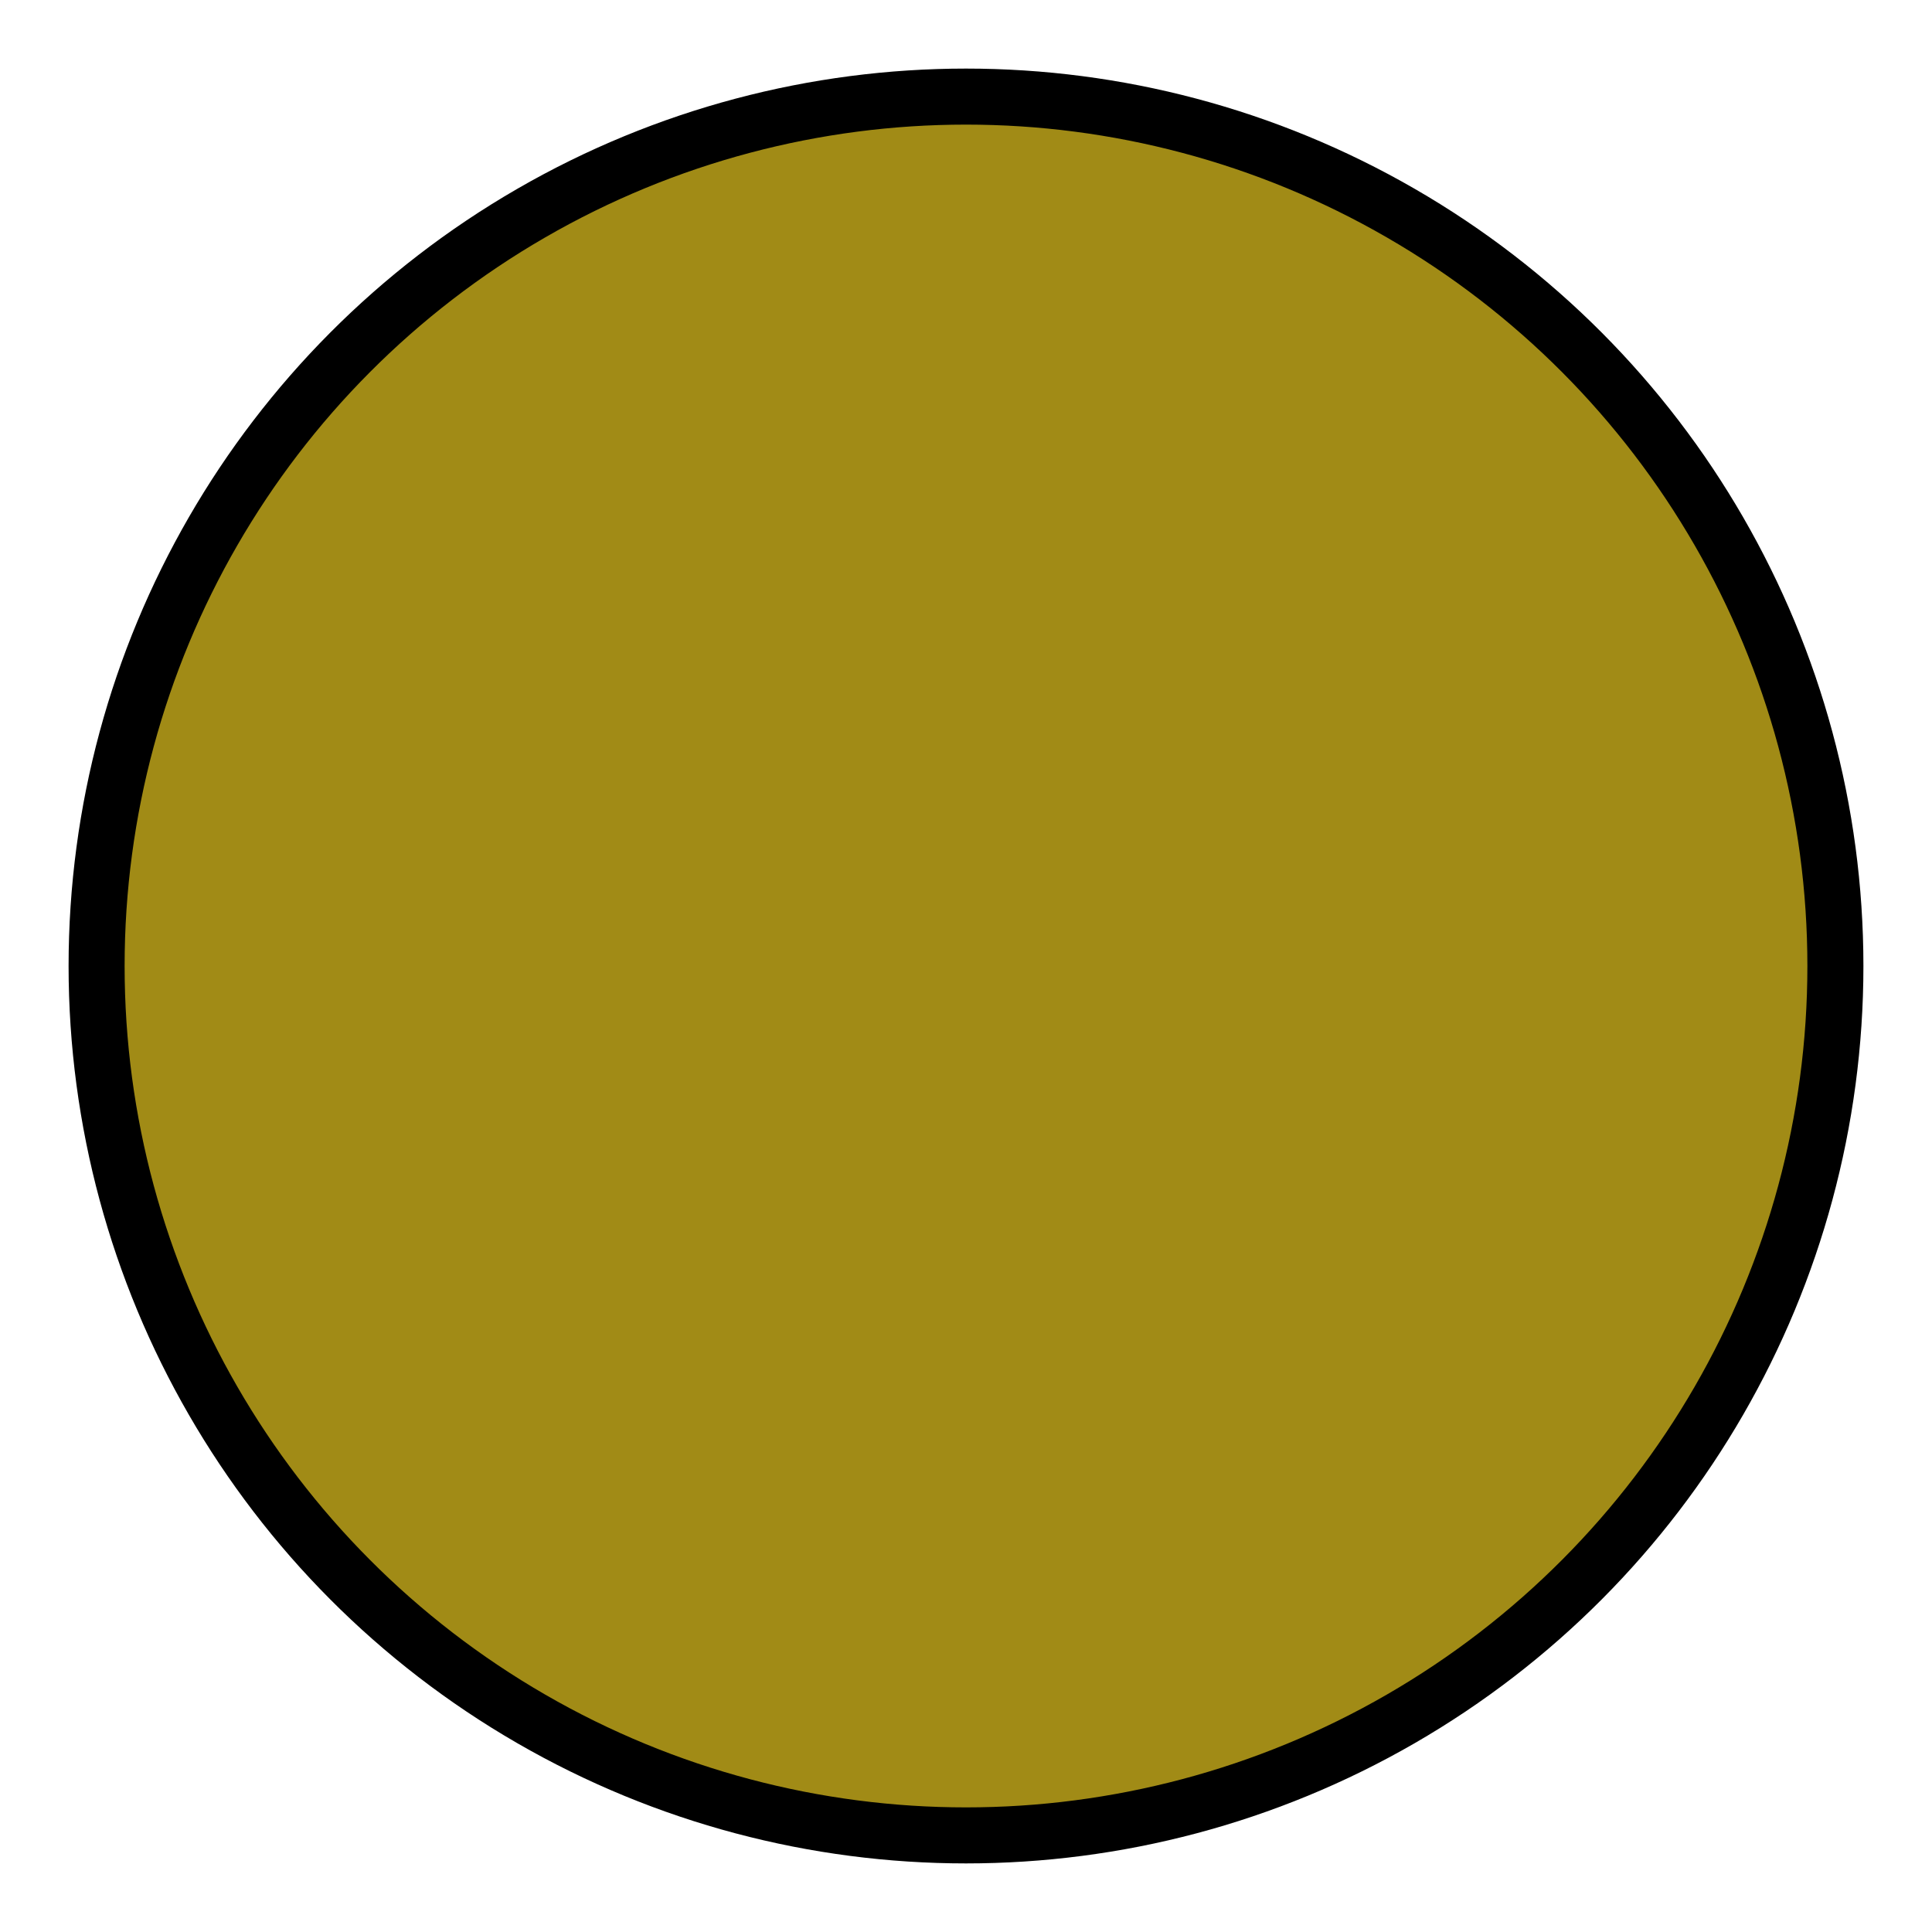 <?xml version="1.0" encoding="UTF-8"?><svg id="a" xmlns="http://www.w3.org/2000/svg" width="1000" height="1000" xmlns:xlink="http://www.w3.org/1999/xlink" viewBox="0 0 1000 1000"><defs><style>.e{filter:url(#b);}.f{fill:#a18b16;}.g{fill:none;stroke:#000;stroke-miterlimit:10;stroke-width:29px;}</style><filter id="b"><feTurbulence baseFrequency="0.5" in="c1" numOctaves="10" result="c2" type="fractalNoise"/><feComposite in="c2" in2="SourceAlpha" operator="in"/></filter></defs><g class="e"><circle class="f" cx="500" cy="500" r="450"/><circle class="g" cx="500" cy="500" r="450"/></g></svg>